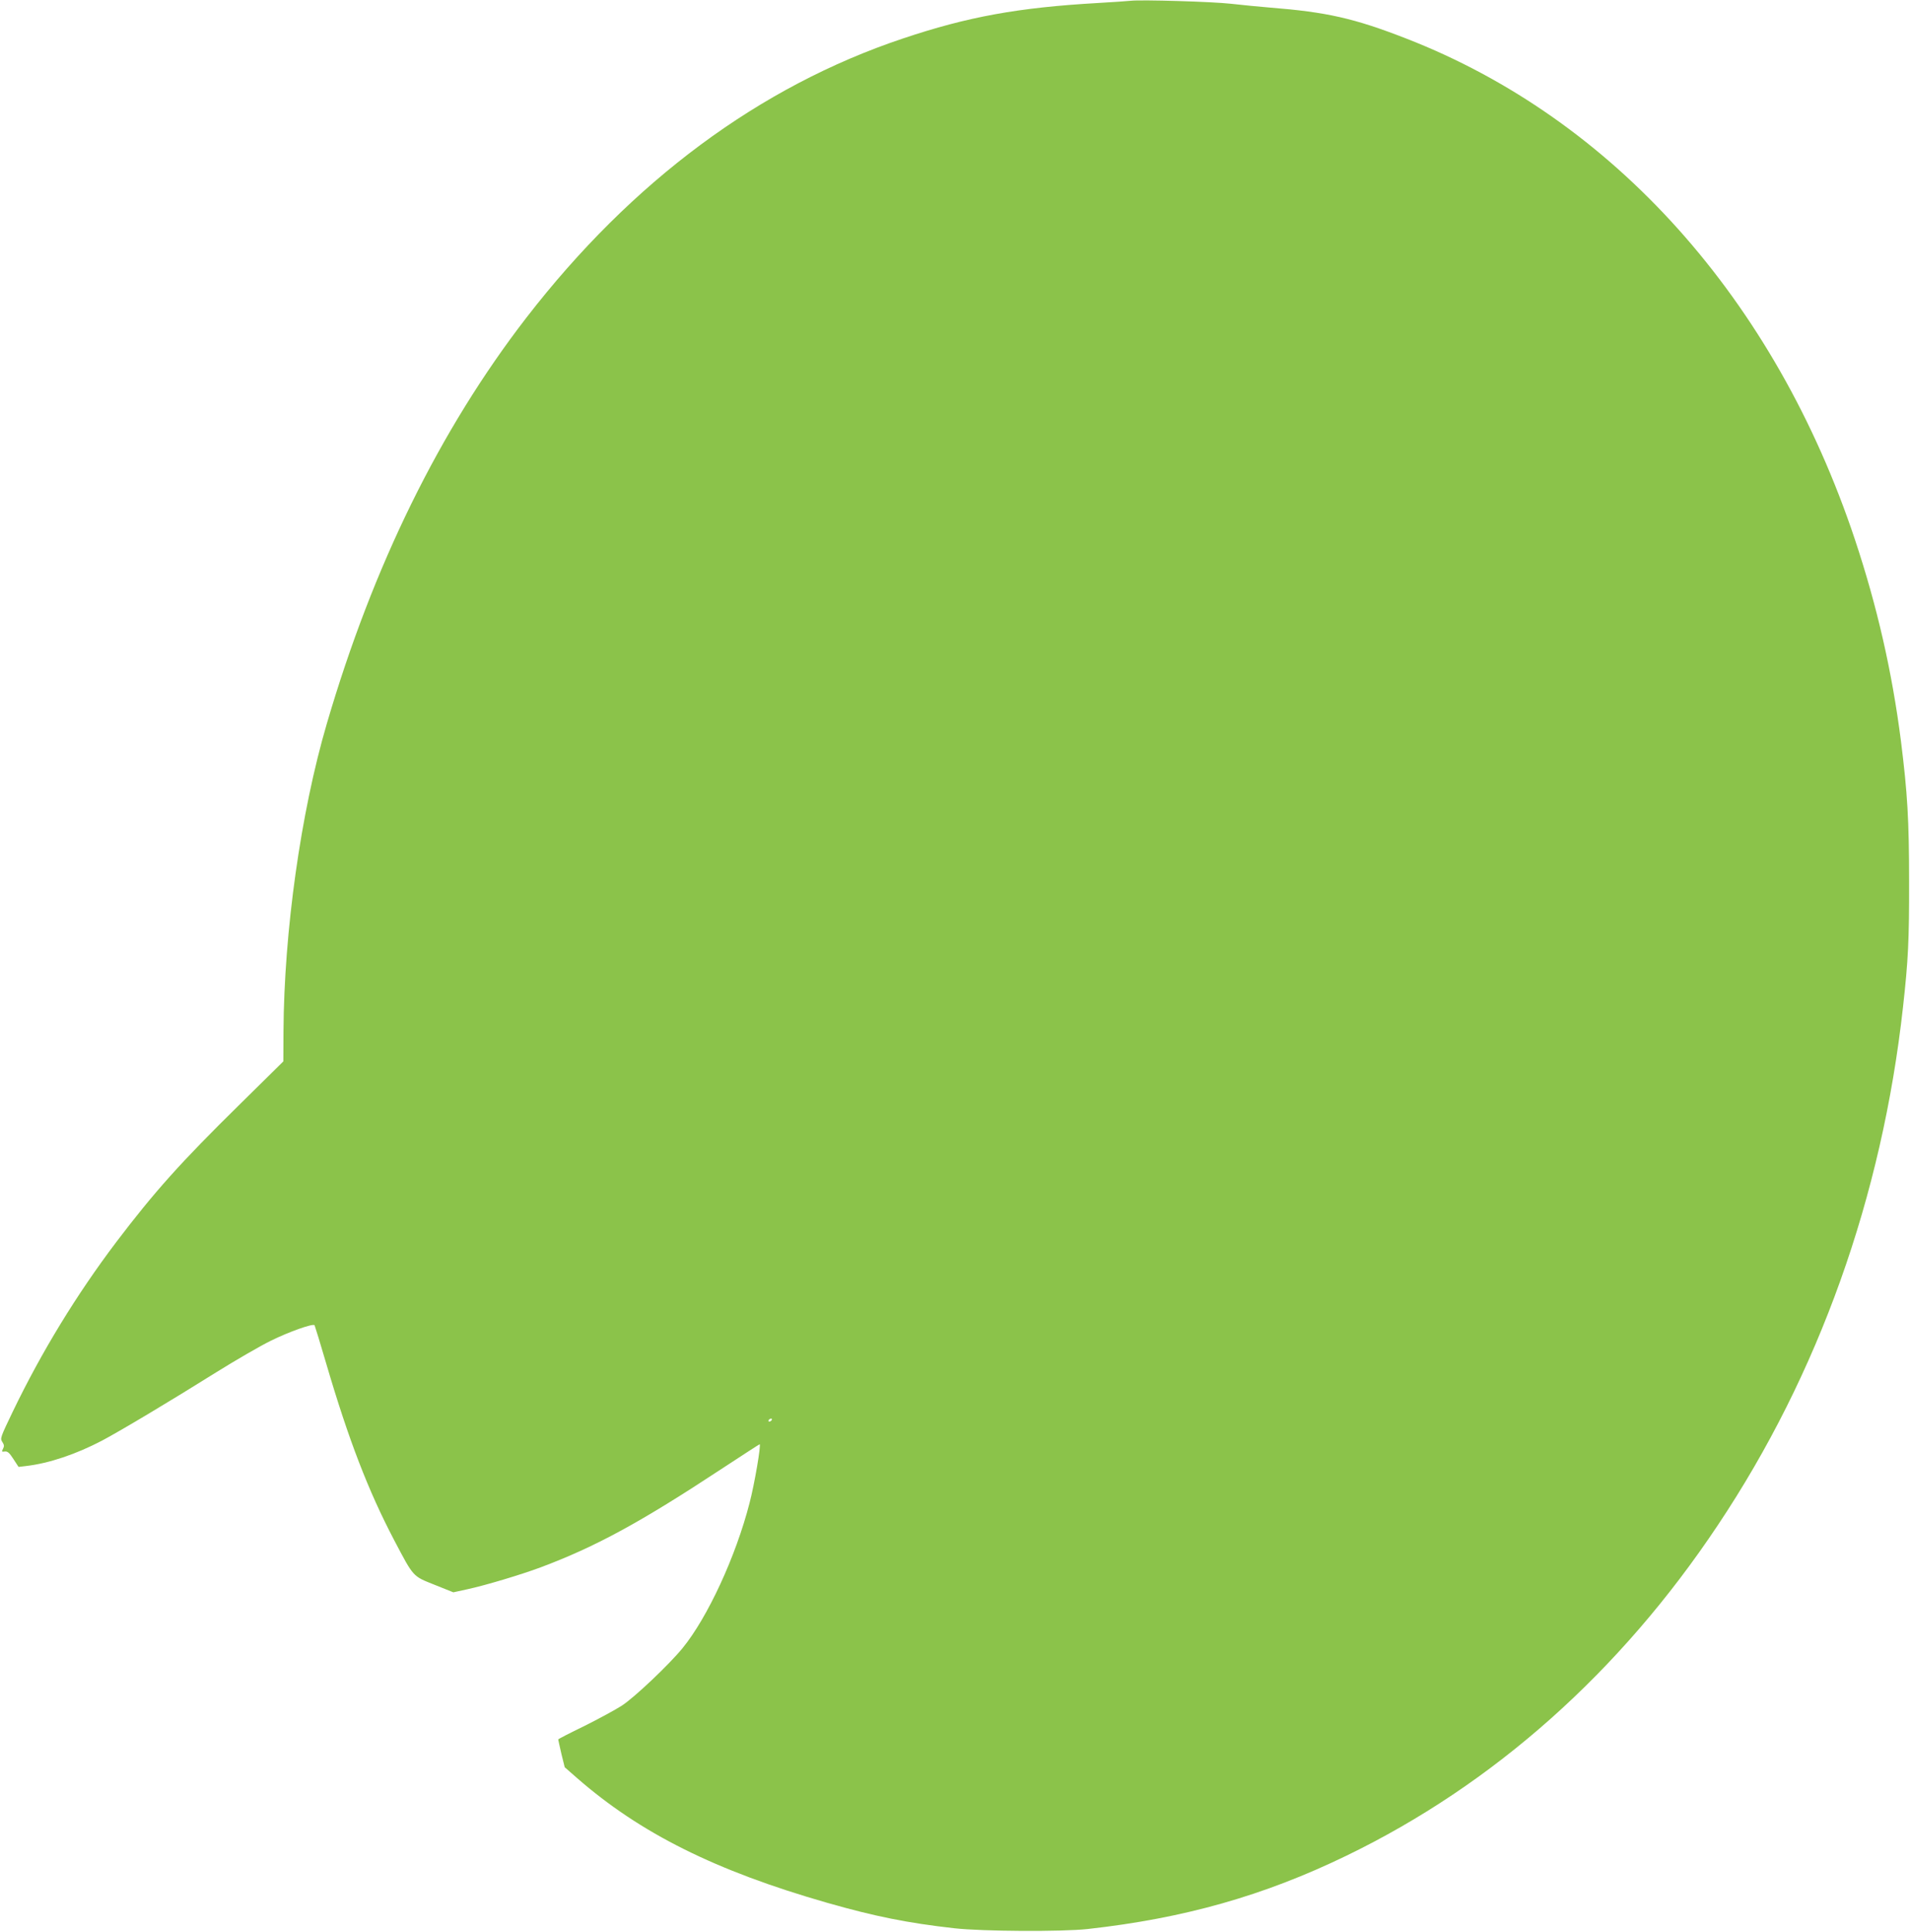 <?xml version="1.0" standalone="no"?>
<!DOCTYPE svg PUBLIC "-//W3C//DTD SVG 20010904//EN"
 "http://www.w3.org/TR/2001/REC-SVG-20010904/DTD/svg10.dtd">
<svg version="1.0" xmlns="http://www.w3.org/2000/svg"
 width="1266pt" height="1280pt" viewBox="0 0 1266 1280"
 preserveAspectRatio="xMidYMid meet">
<g transform="translate(0,1280) scale(0.1,-0.1)"
fill="#8bc34a" stroke="none">
<path d="M7495 12795 c-16 -2 -115 -9 -220 -15 -525 -30 -861 -91 -1290 -235
-951 -318 -1797 -946 -2496 -1850 -573 -742 -1016 -1642 -1323 -2691 -173
-590 -283 -1376 -287 -2038 l-1 -199 -288 -284 c-393 -386 -568 -582 -820
-914 -263 -348 -494 -726 -685 -1122 -82 -171 -85 -178 -70 -201 13 -20 14
-29 5 -46 -10 -19 -9 -21 12 -18 18 2 30 -8 57 -50 l34 -52 51 6 c152 18 330
78 502 168 126 67 459 266 759 454 127 79 289 173 360 208 120 59 277 115 290
103 2 -3 38 -120 79 -260 145 -494 277 -838 449 -1165 130 -247 122 -237 267
-295 l125 -50 96 21 c119 26 353 96 484 145 365 137 659 297 1198 652 137 90
250 163 252 163 11 0 -34 -265 -67 -390 -91 -354 -278 -758 -444 -961 -88
-108 -317 -325 -401 -380 -43 -28 -156 -89 -250 -136 -95 -46 -173 -86 -173
-89 0 -3 10 -46 21 -95 l22 -89 81 -71 c419 -366 917 -615 1661 -828 312 -89
529 -133 840 -168 187 -21 712 -24 885 -5 639 71 1166 220 1715 486 975 472
1814 1218 2462 2191 668 1000 1088 2176 1227 3435 34 305 41 443 40 830 0 409
-11 586 -54 930 -59 461 -158 893 -305 1335 -531 1592 -1601 2786 -2975 3320
-344 134 -526 175 -905 205 -66 5 -181 17 -255 25 -123 14 -594 28 -665 20z
m-2380 -9405 c-3 -5 -11 -10 -16 -10 -6 0 -7 5 -4 10 3 6 11 10 16 10 6 0 7
-4 4 -10z"/>
</g>
</svg>
